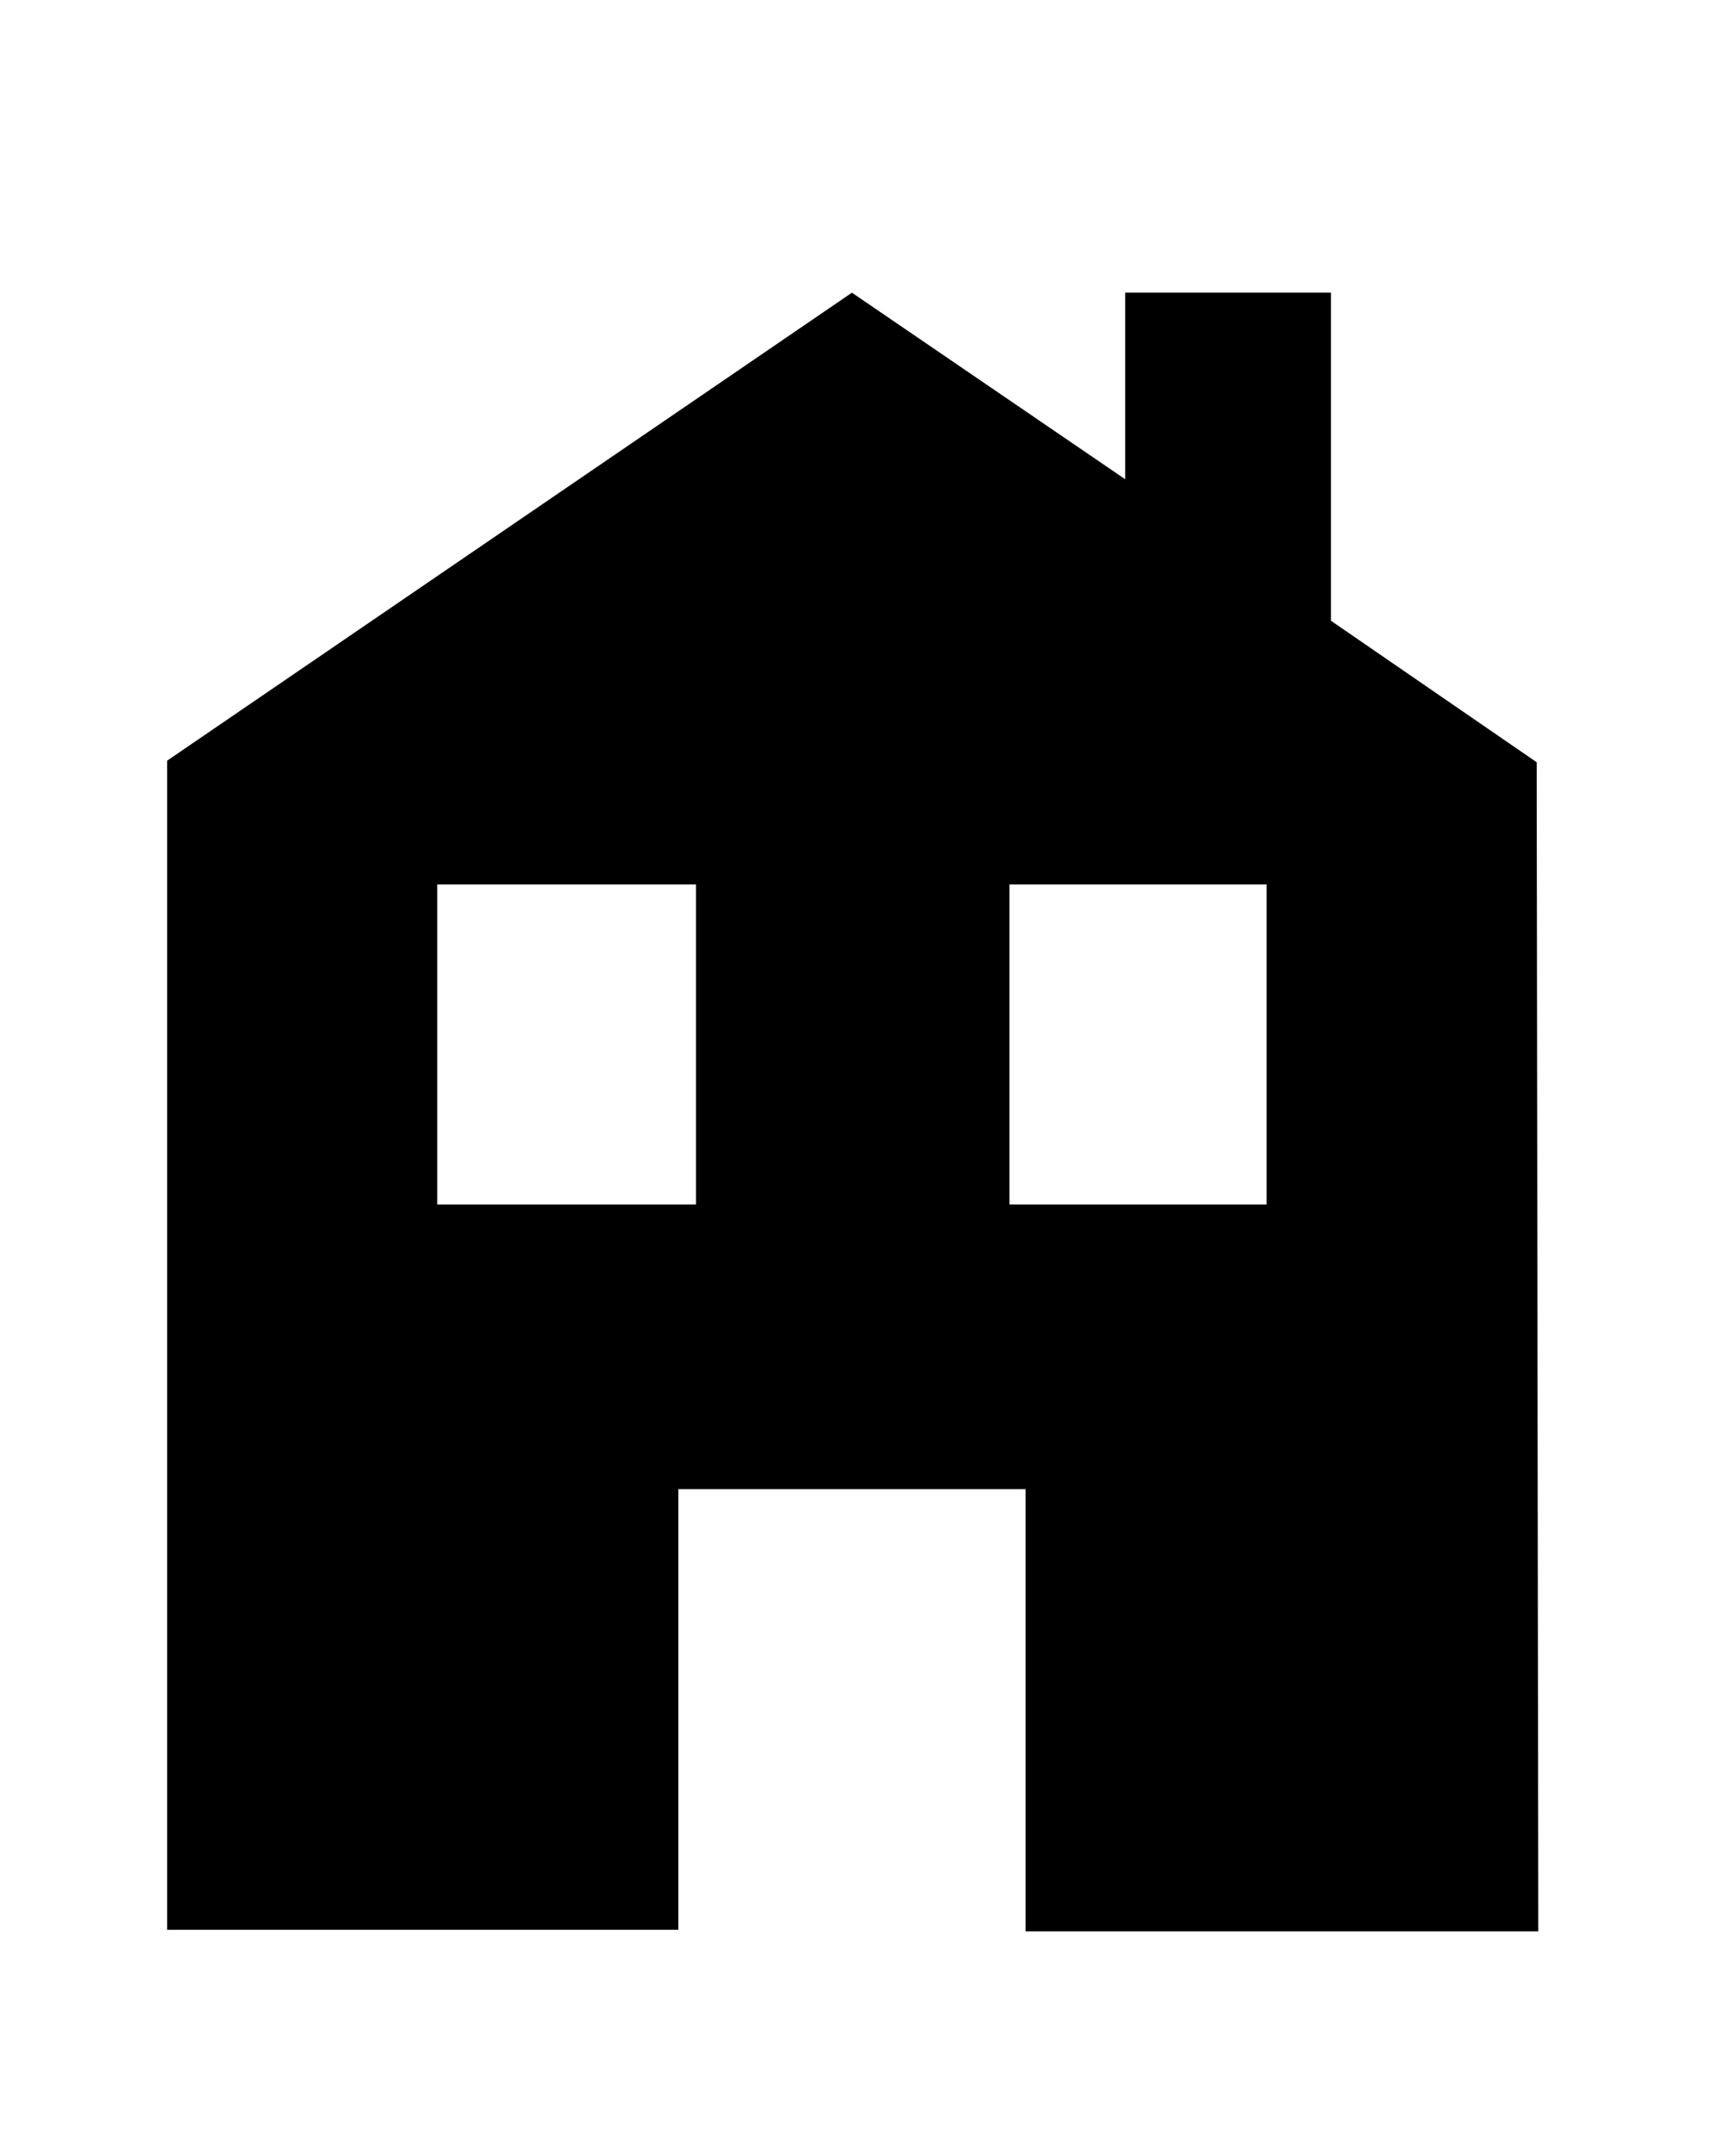 <?xml version="1.0" ?><!DOCTYPE svg  PUBLIC '-//W3C//DTD SVG 1.1//EN'  'http://www.w3.org/Graphics/SVG/1.1/DTD/svg11.dtd'><svg height="134px" style="enable-background:new 0 0 108 134;" version="1.1" viewBox="0 0 108 134" width="108px" xml:space="preserve" xmlns="http://www.w3.org/2000/svg" xmlns:xlink="http://www.w3.org/1999/xlink"><style type="text/css">
<![CDATA[
	.st0{fill:#EF3E42;}
	.st1{fill:#FFFFFF;}
	.st2{fill:none;}
	.st3{fill-rule:evenodd;clip-rule:evenodd;fill:#FFFFFF;}
]]>
</style><defs/><path d="M10.4,47.3L53,18.2l17,11.6V18.2h12.8v20.4l12.8,8.8l0.1,72.7H63.8V92.6H42.2V120H10.4V47.3L10.4,47.3L10.4,47.3z   M62.8,74.9h16V55h-16V74.9L62.8,74.9z M27.2,74.9h16.1V55H27.2V74.9L27.2,74.9z"/><rect class="st2" height="134" id="_x3C_Slice_x3E__100_" width="108"/></svg>